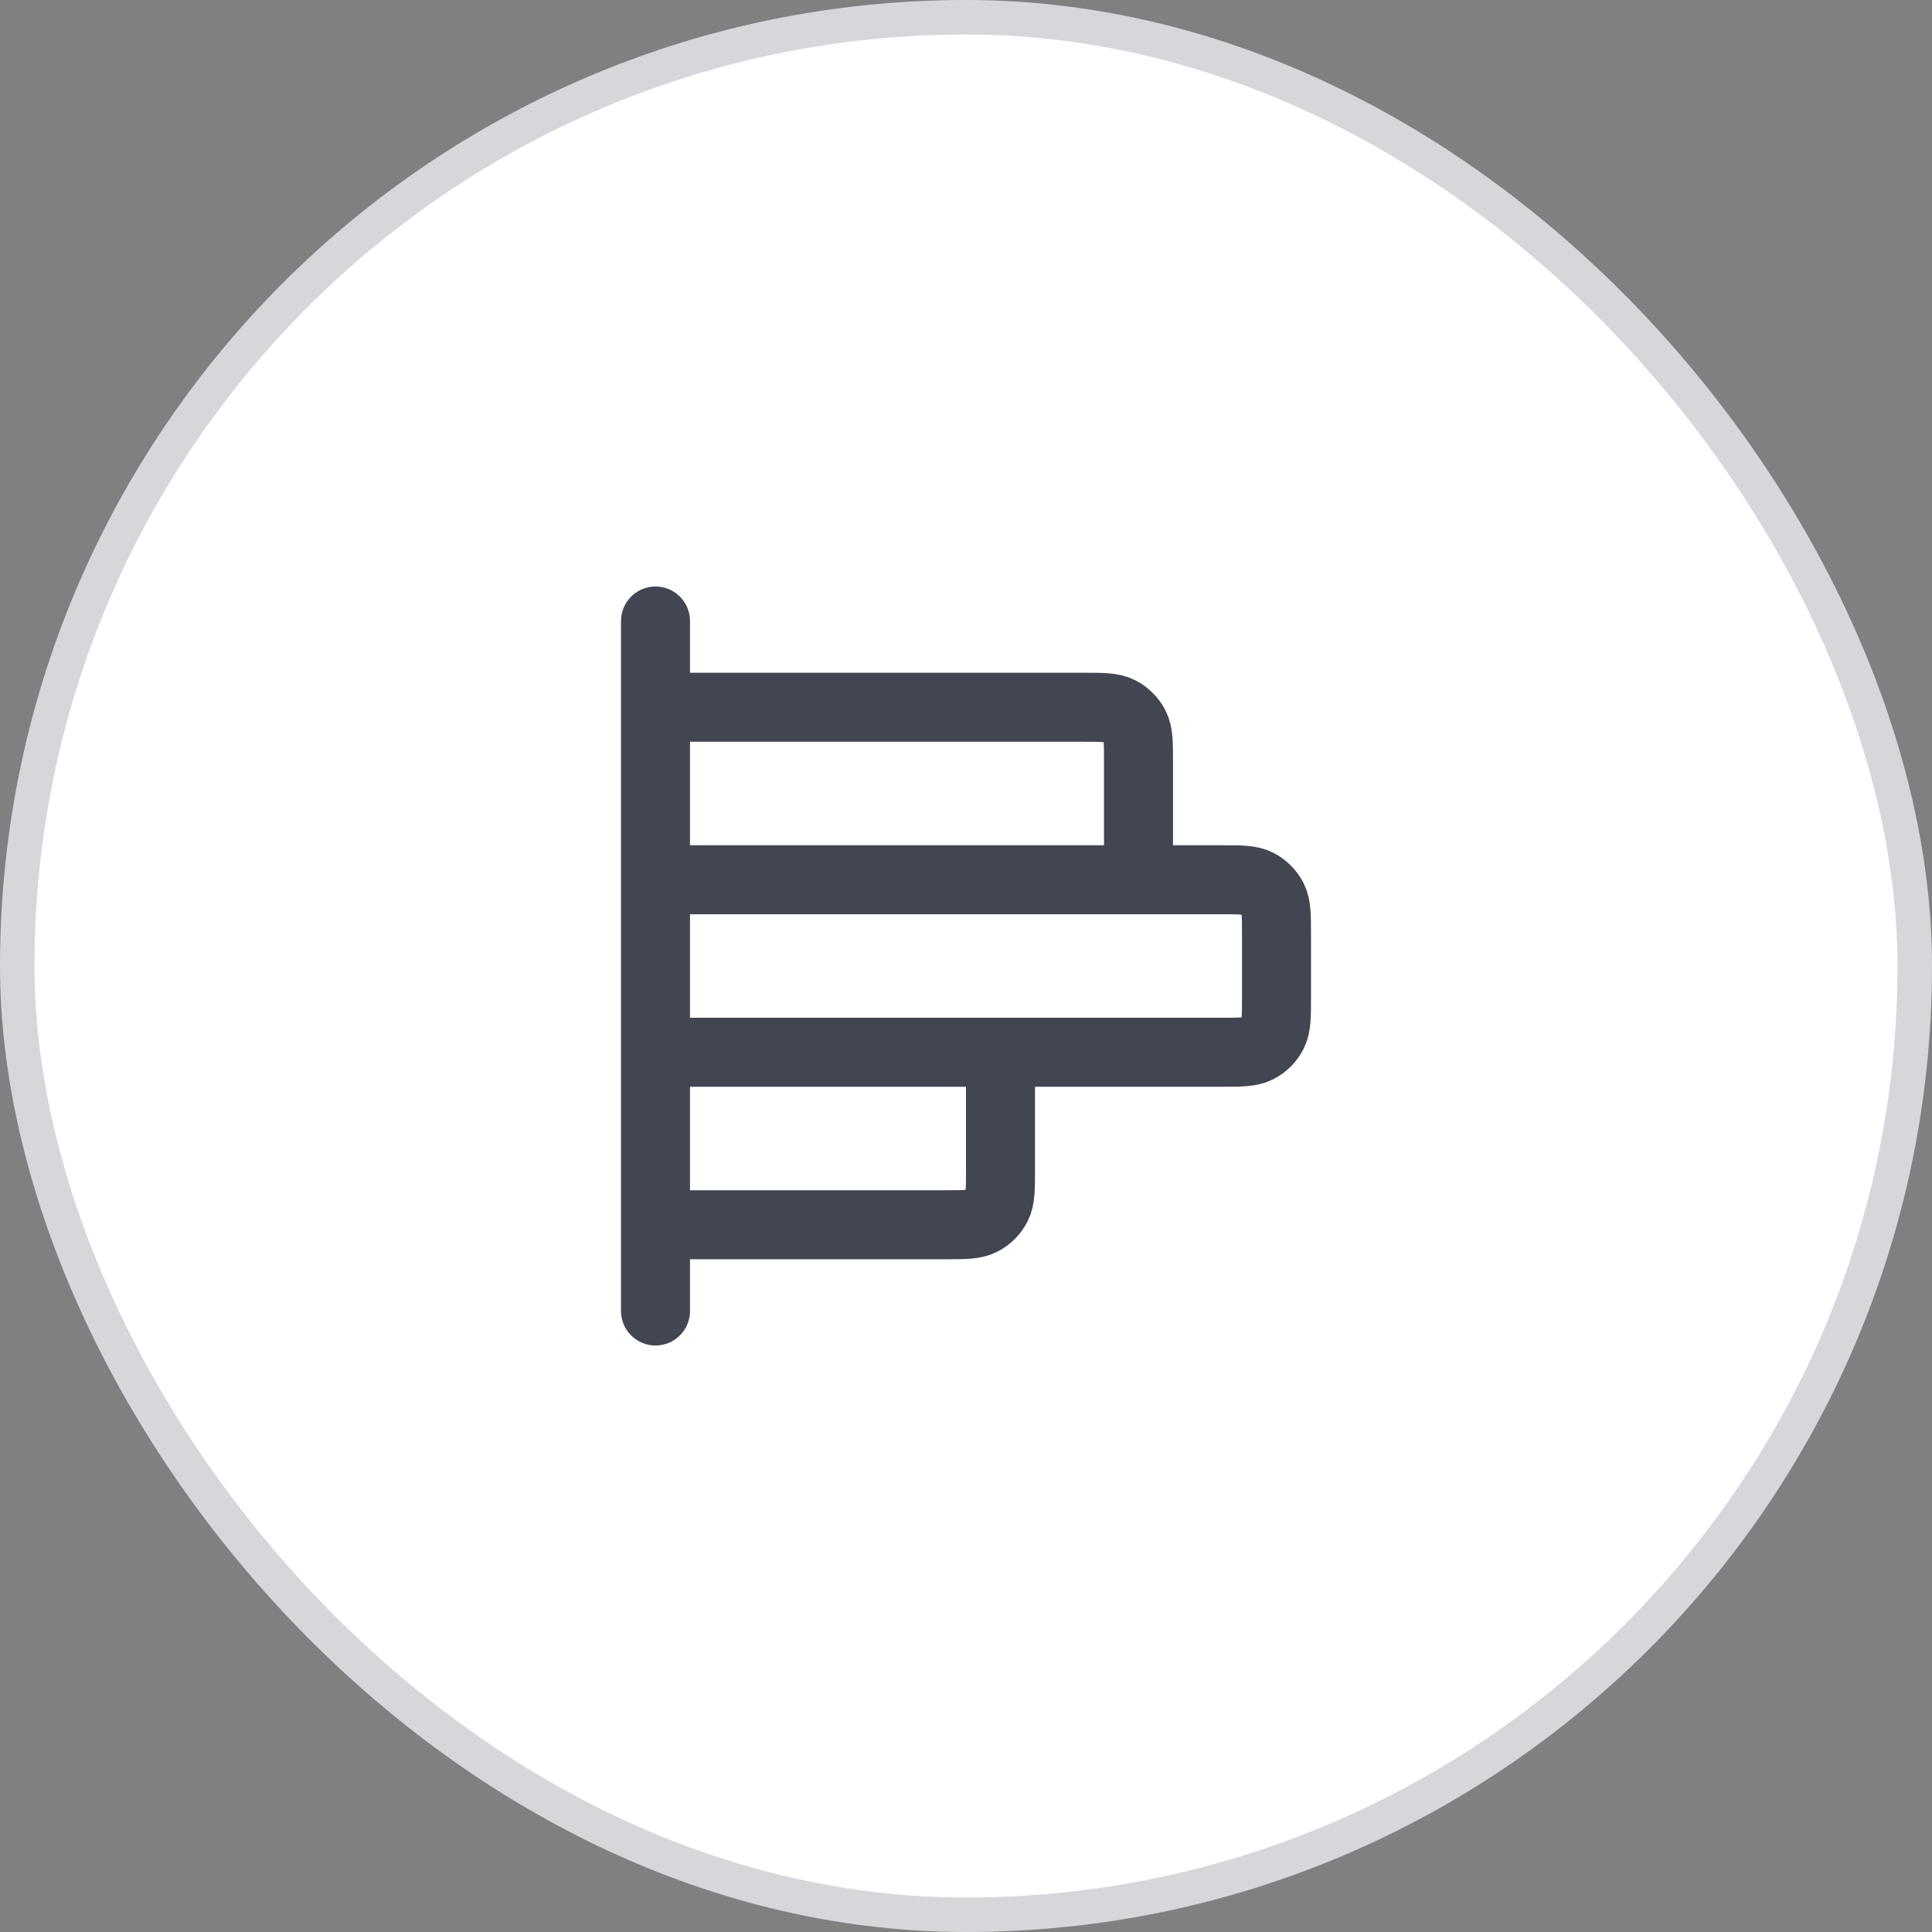 <svg width="56" height="56" viewBox="0 0 56 56" fill="none" xmlns="http://www.w3.org/2000/svg">
<rect x="0" y="0" width="56" height="56" fill="#808080" stroke="none"/>
<rect x="0.5" y="0.5" width="55" height="55" rx="27.5" fill="white"/>
<rect x="0.5" y="0.5" width="55" height="55" rx="27.5" stroke="#D5D7DA"/>
<path d="M33 25.5V22.1C33 21.54 33 21.26 32.891 21.046C32.795 20.858 32.642 20.705 32.454 20.609C32.24 20.5 31.96 20.5 31.4 20.5H19M29 30.5V33.9C29 34.46 29 34.74 28.891 34.954C28.795 35.142 28.642 35.295 28.454 35.391C28.24 35.5 27.96 35.5 27.4 35.5H19M19 18L19 38M19 30.5L35.4 30.5C35.96 30.5 36.24 30.5 36.454 30.391C36.642 30.295 36.795 30.142 36.891 29.954C37 29.74 37 29.46 37 28.9V27.1C37 26.54 37 26.26 36.891 26.046C36.795 25.858 36.642 25.705 36.454 25.609C36.24 25.5 35.96 25.5 35.4 25.5L19 25.5L19 30.5Z" stroke="#414651" stroke-width="2" stroke-linecap="round" stroke-linejoin="round"/>
</svg>

